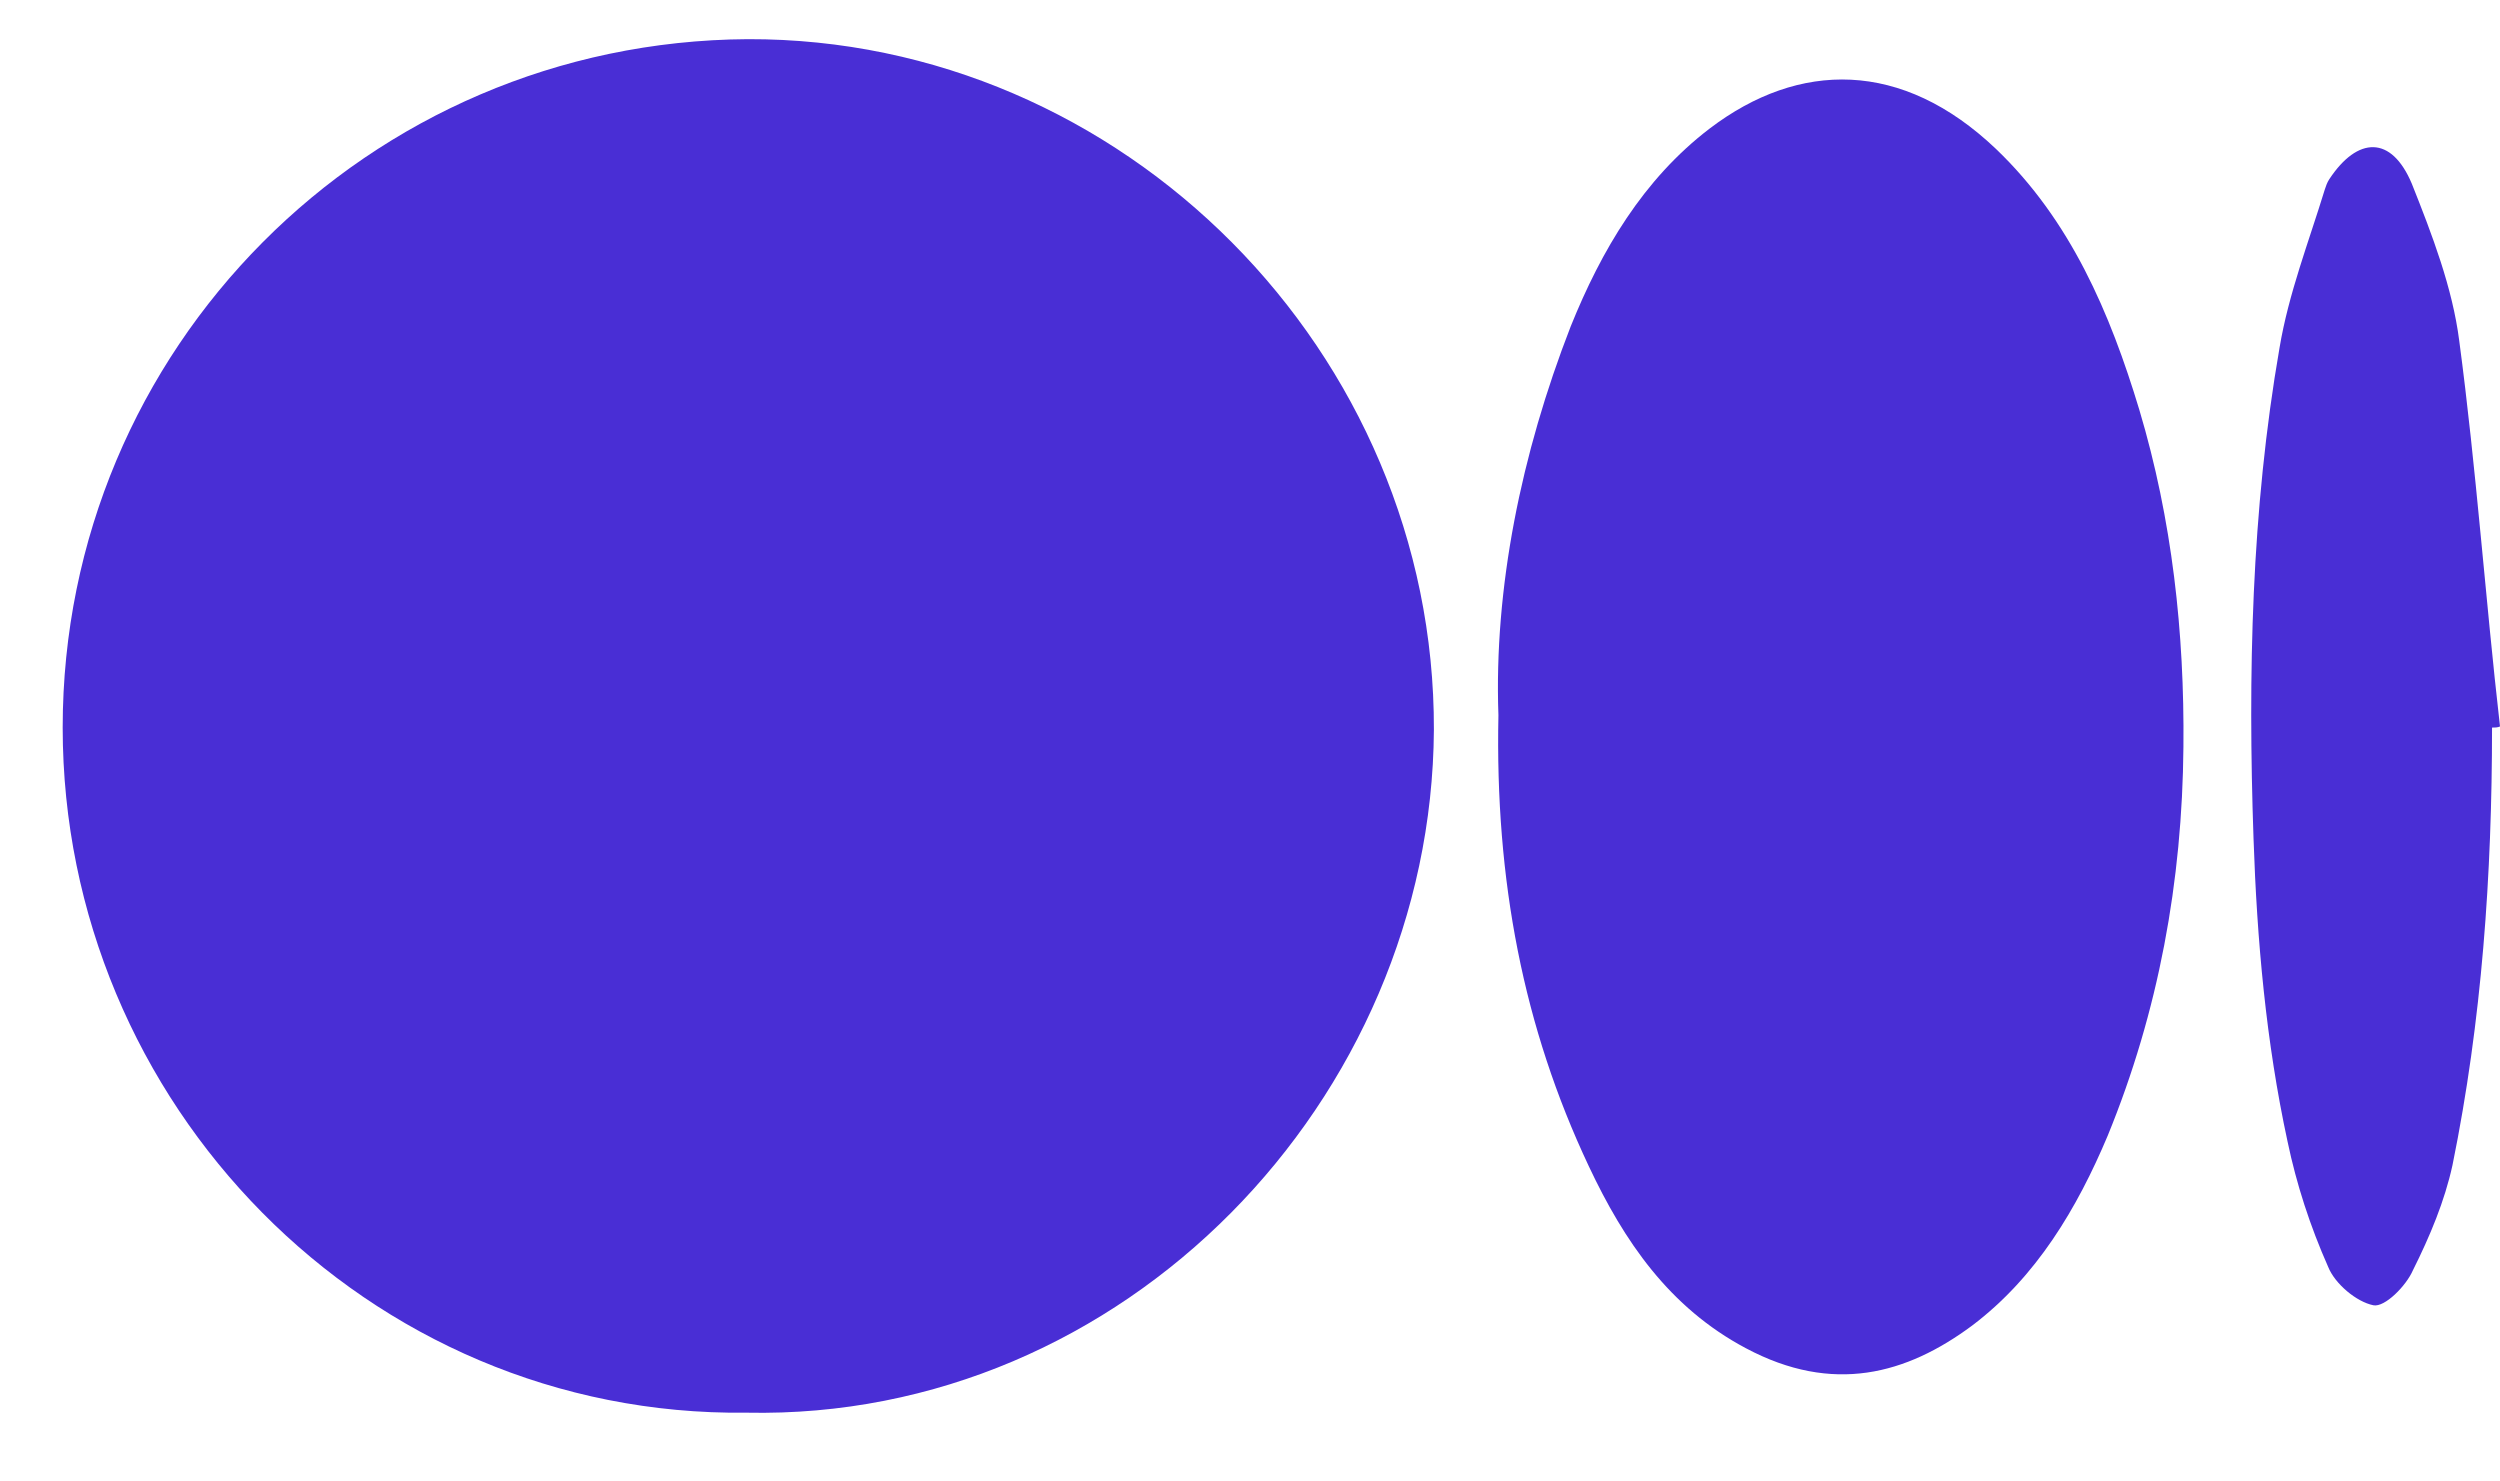 <svg width="27" height="16" viewBox="0 0 27 16" fill="none" xmlns="http://www.w3.org/2000/svg">
<path d="M8.076 0.423C3.973 0.447 0.677 3.768 0.677 7.858C0.677 11.912 3.961 15.306 8.063 15.257C12.141 15.342 15.462 11.875 15.486 7.883C15.499 3.805 12.129 0.411 8.076 0.423Z" fill="#492ED5"/>
<path d="M21.555 1.607C20.541 0.643 19.43 0.655 18.466 1.387C17.745 1.937 17.294 2.706 16.964 3.524C16.427 4.904 16.134 6.356 16.183 7.724C16.146 9.506 16.451 11.094 17.159 12.595C17.538 13.401 18.026 14.121 18.856 14.561C19.796 15.062 20.59 14.842 21.298 14.317C21.994 13.792 22.434 13.047 22.763 12.266C23.313 10.923 23.569 9.519 23.581 8.066C23.593 6.833 23.459 5.612 23.105 4.427C22.788 3.377 22.36 2.376 21.555 1.607Z" fill="#492ED5"/>
<path d="M26.56 3.682C26.487 3.108 26.267 2.535 26.048 1.985C25.828 1.46 25.462 1.472 25.156 1.936C25.132 1.973 25.12 2.01 25.108 2.046C24.936 2.608 24.717 3.17 24.619 3.756C24.314 5.514 24.277 7.284 24.338 9.054C24.375 10.153 24.473 11.252 24.705 12.326C24.802 12.79 24.949 13.242 25.144 13.682C25.217 13.865 25.449 14.06 25.633 14.097C25.755 14.121 25.986 13.889 26.06 13.718C26.243 13.352 26.402 12.973 26.487 12.583C26.805 11.02 26.914 9.445 26.914 7.858C26.939 7.858 26.976 7.858 27 7.846C26.841 6.454 26.744 5.062 26.56 3.682Z" fill="#492ED5"/>
</svg>
